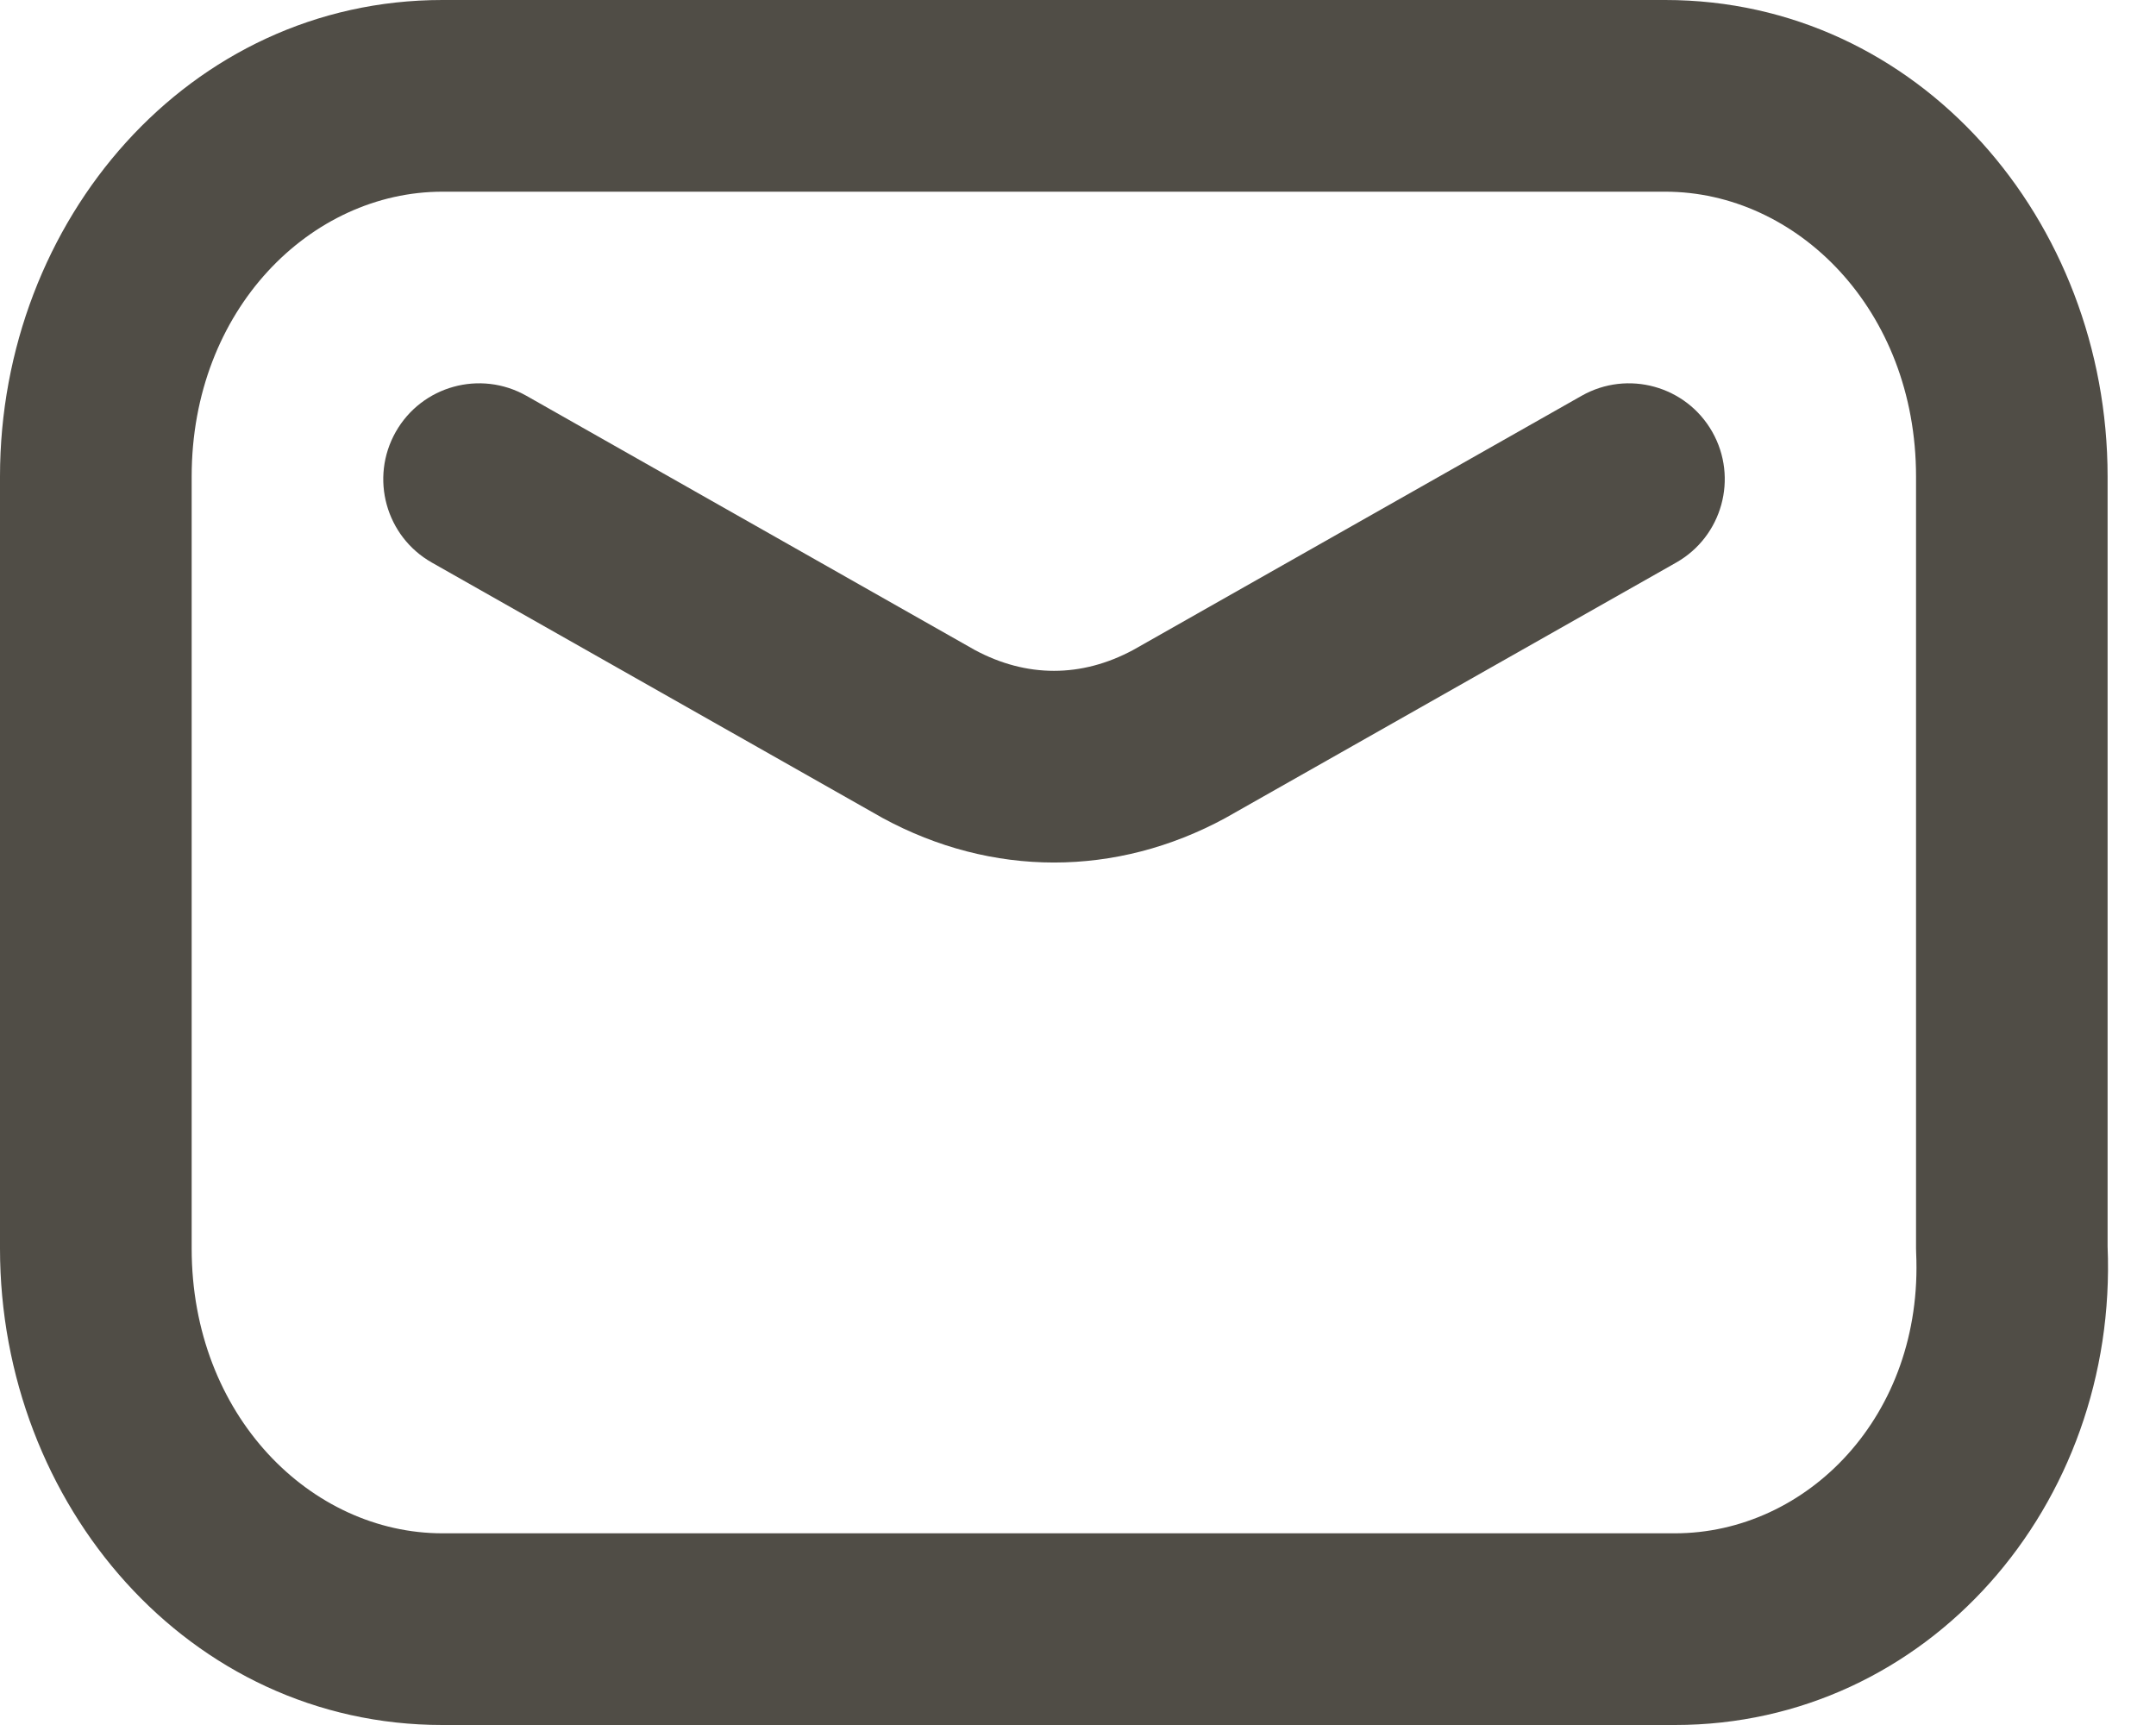 <svg xmlns="http://www.w3.org/2000/svg" fill="none" height="16" width="20">
  <g opacity="0.8" fill="#242018" clip-rule="evenodd" fill-rule="evenodd">
    <path d="M4.104 1.778c-1.219 0-2.326 1.091-2.326 2.642v7.16c0 1.551 1.108 2.642 2.326 2.642H15.537c1.223 0 2.307-1.088 2.238-2.602-.001-.013-.001-.027-.001-.04V4.42c0-1.551-1.108-2.642-2.326-2.642H4.104ZM0 4.42C0 2.047 1.751 0 4.104 0H15.447c2.354 0 4.104 2.047 4.104 4.42v7.141C19.65 13.961 17.88 16 15.537 16H4.104C1.751 16 0 13.953 0 11.58V4.42Z"></path>
    <path d="M3.671 4.006c.242-.427.784-.577 1.212-.335L9.041 6.028c.481.259.991.259 1.472 0l4.159-2.357c.427-.242.97-.092 1.212.335.242.427.092.97-.335 1.212l-4.167 2.361-.014.008c-1.014.551-2.167.551-3.181 0l-.014-.008-4.167-2.361c-.427-.242-.577-.784-.335-1.212Z"></path>
  </g>
</svg>
